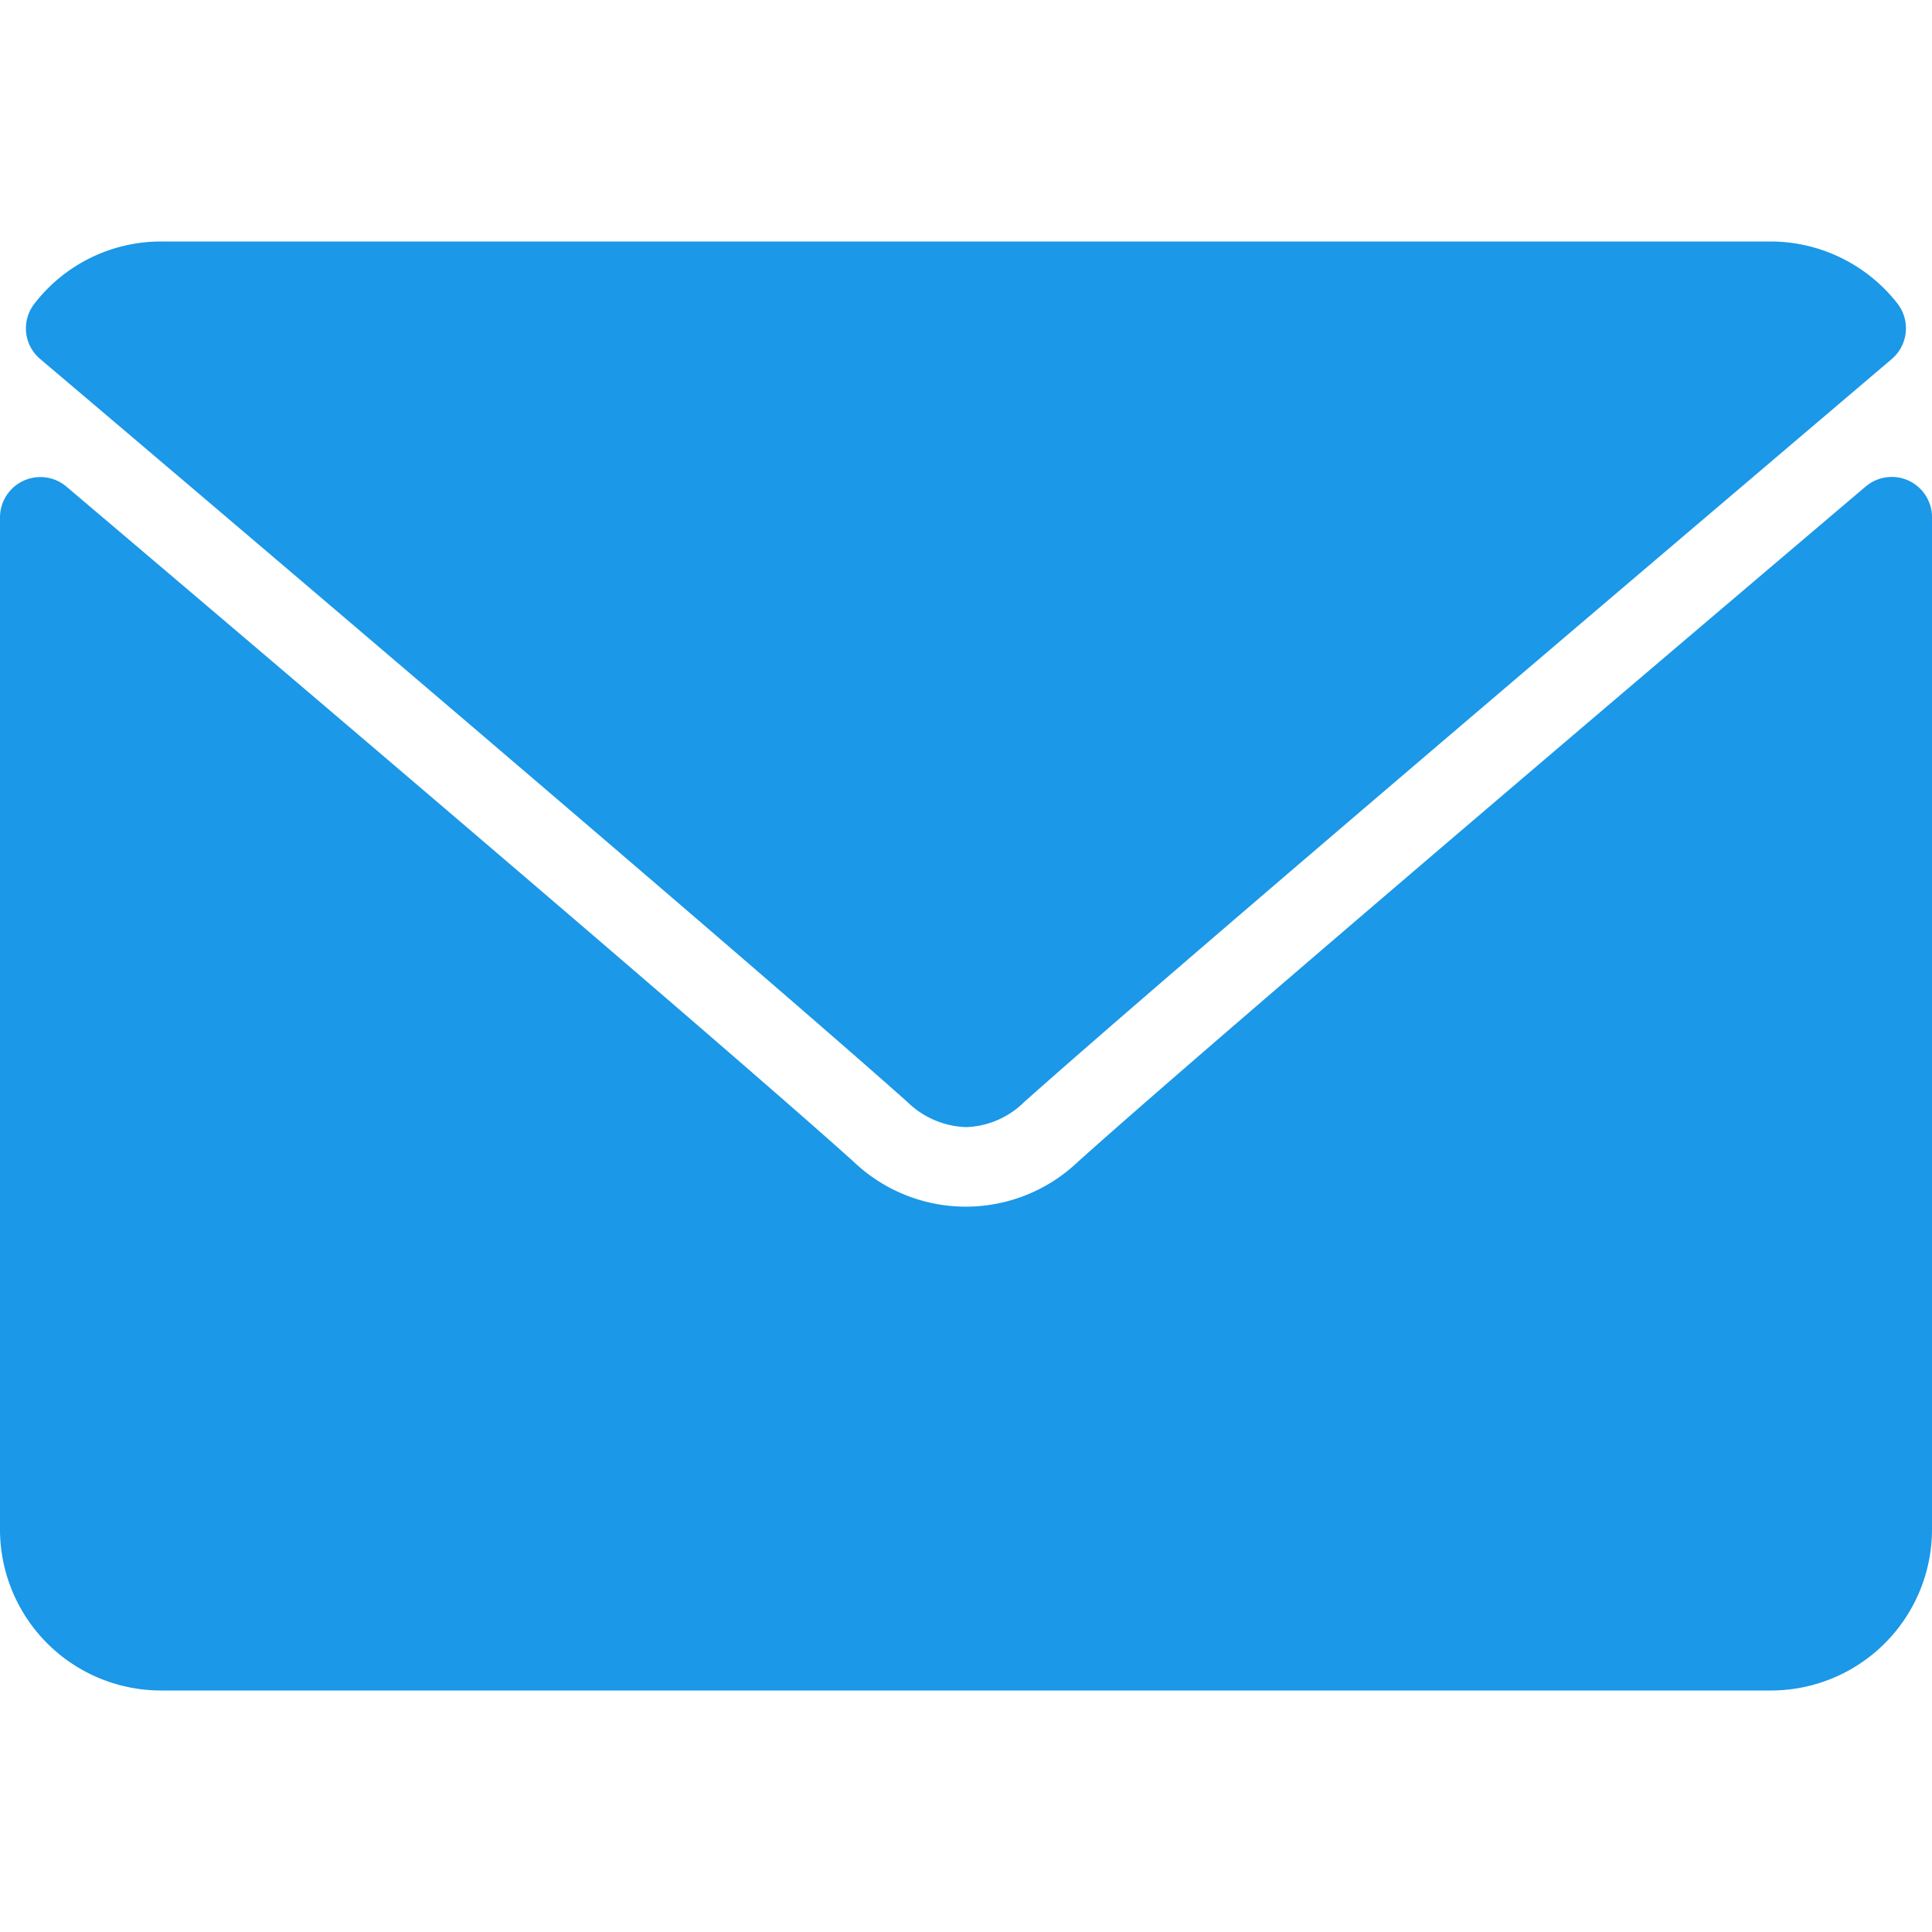 <svg id="Layer_1" data-name="Layer 1" xmlns="http://www.w3.org/2000/svg" viewBox="0 0 56 56"><defs><style>.cls-1{fill:#1b98e7;}</style></defs><path class="cls-1" d="M1.17,10.41c7.68,6.51,21.17,18,25.13,21.53a2.55,2.55,0,0,0,1.7.73,2.51,2.51,0,0,0,1.69-.73c4-3.57,17.46-15,25.14-21.53A1.17,1.17,0,0,0,55,8.8,4.67,4.67,0,0,0,51.33,7H4.67A4.63,4.63,0,0,0,1,8.8,1.16,1.16,0,0,0,1.17,10.41Z"/><path class="cls-1" d="M55.32,13.93a1.17,1.17,0,0,0-1.24.17c-8.52,7.23-19.4,16.49-22.83,19.57a4.71,4.71,0,0,1-6.51,0C21.09,30.39,8.88,20,1.92,14.1A1.17,1.17,0,0,0,0,15V44.33A4.67,4.67,0,0,0,4.67,49H51.33A4.67,4.67,0,0,0,56,44.33V15A1.17,1.17,0,0,0,55.32,13.93Z"/></svg>